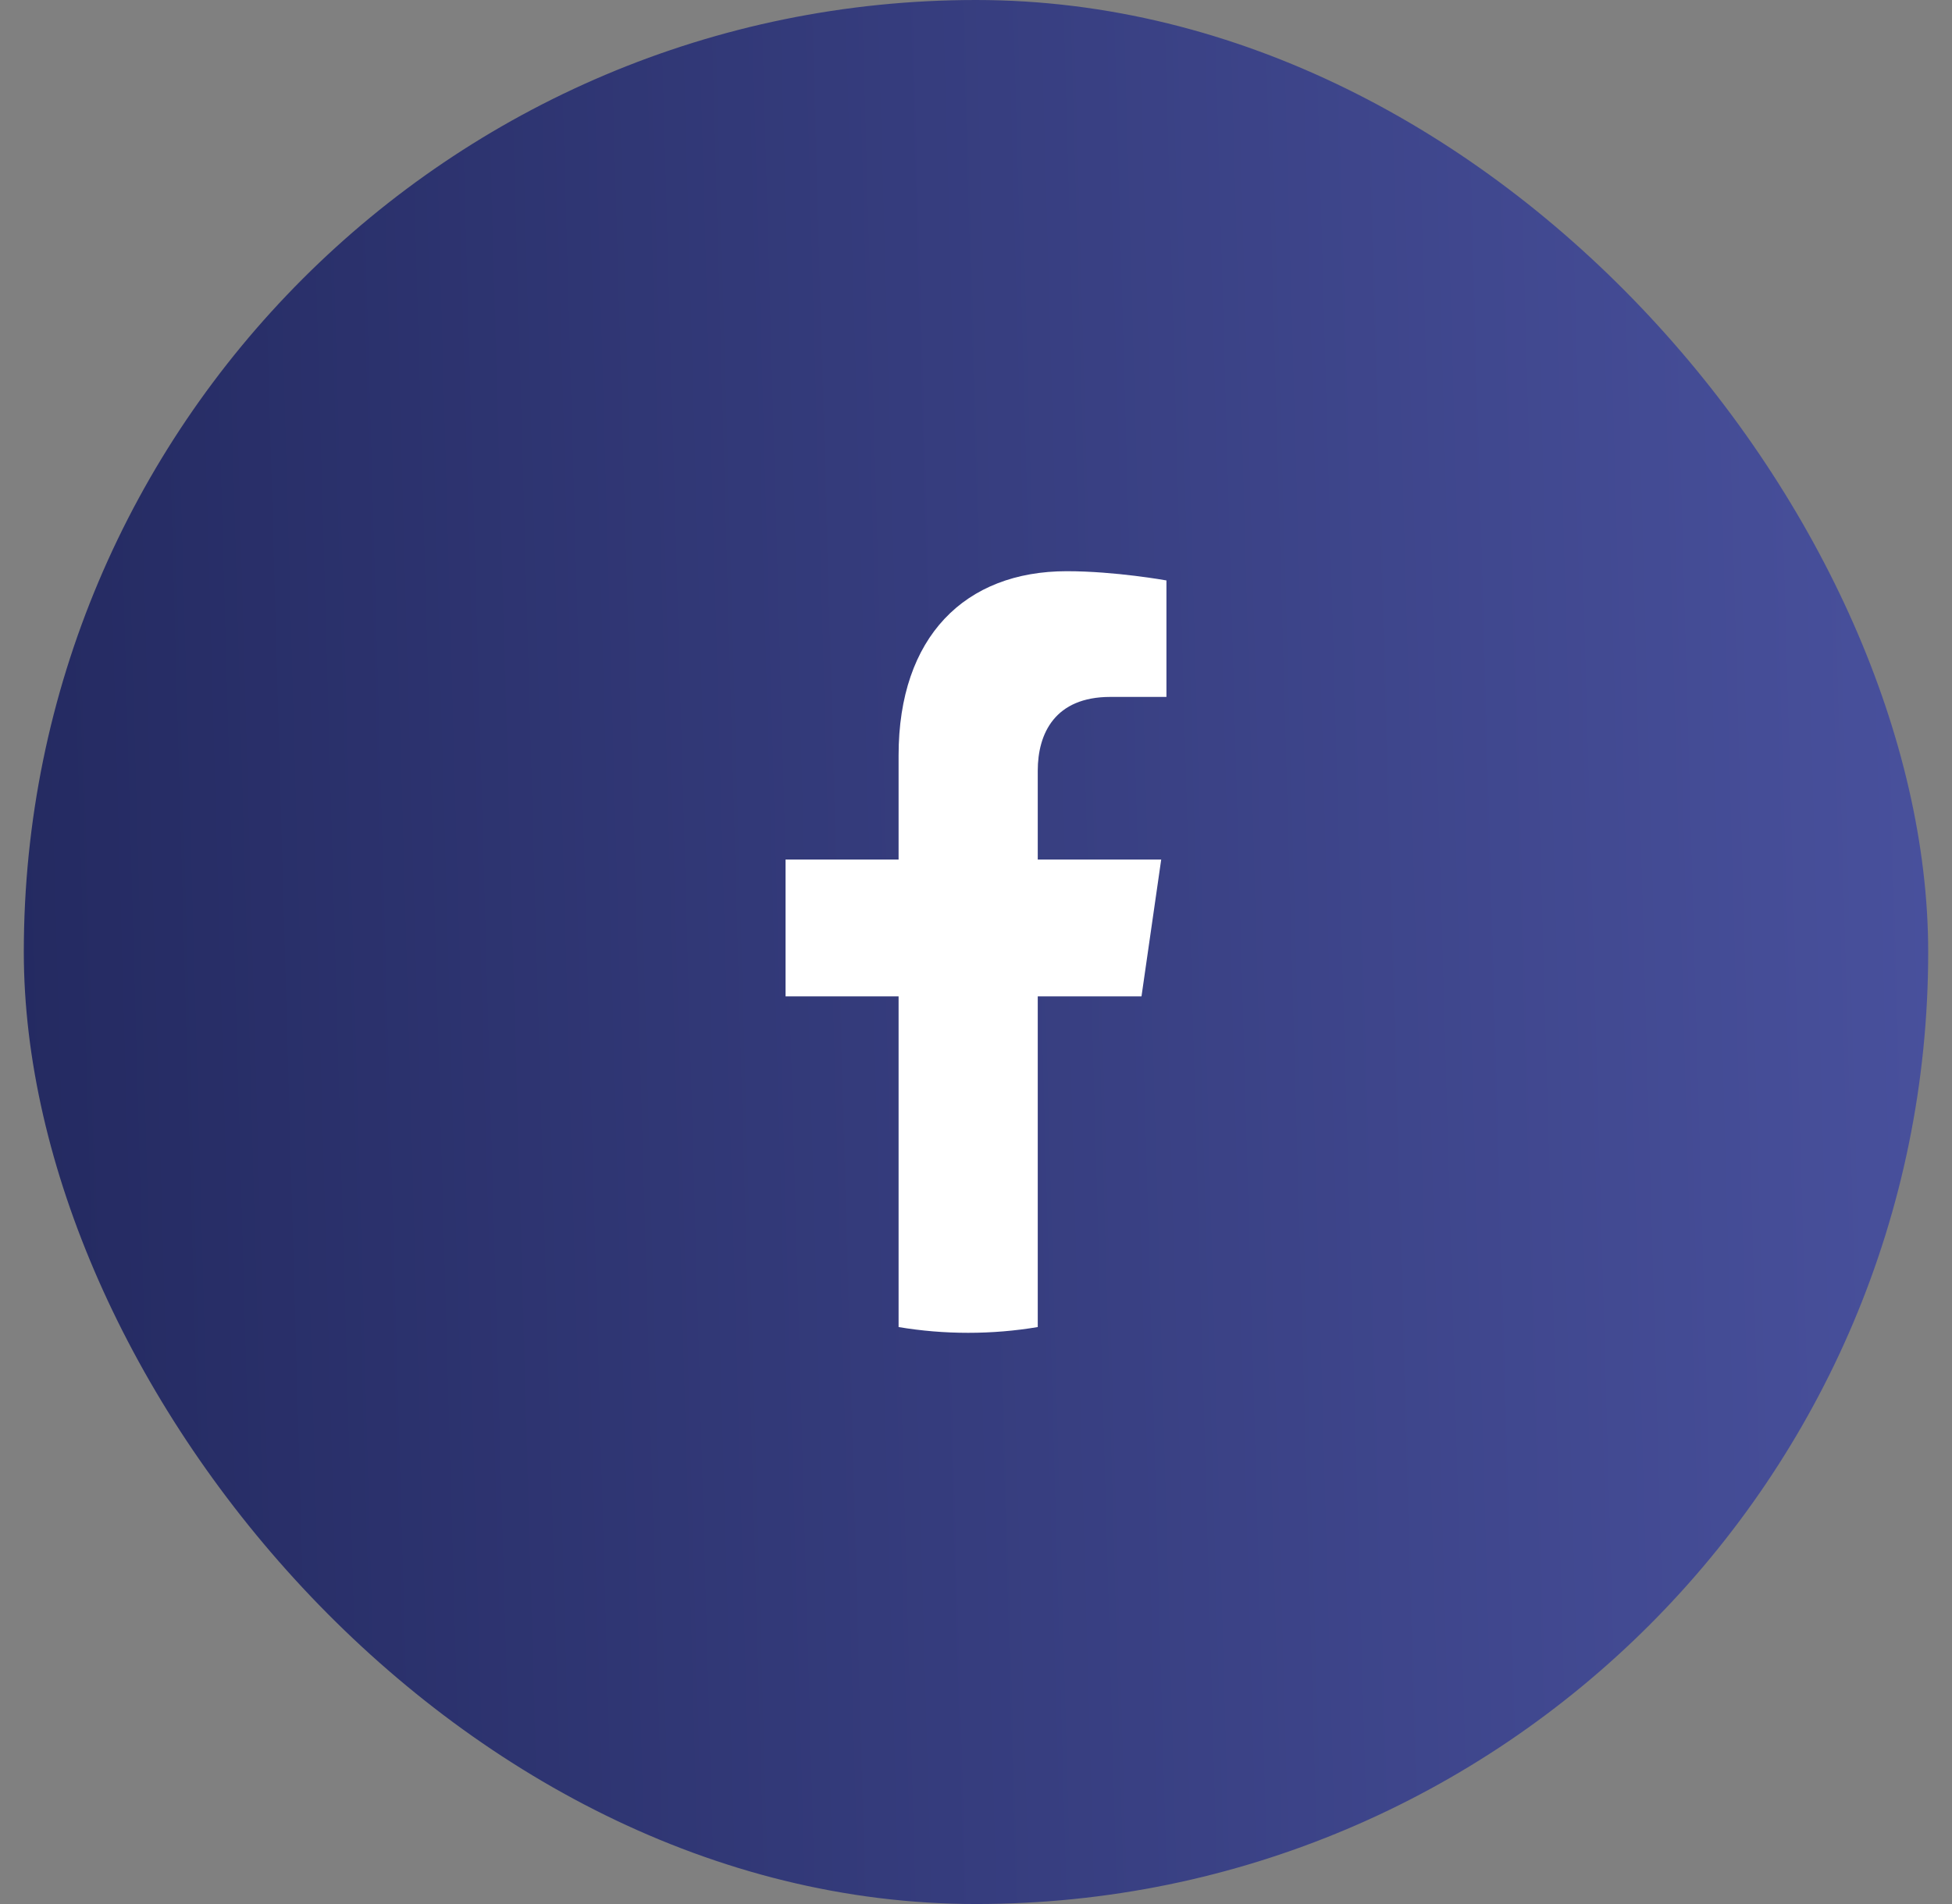 <svg width="41" height="40" viewBox="0 0 41 40" fill="none" xmlns="http://www.w3.org/2000/svg">
<rect x="0" y="0" width="41" height="40" fill="#808080" stroke="none"/>
<rect x="0.5" width="40" height="40" rx="20" fill="url(#paint0_linear_2625_26497)"/>
<path d="M23.976 20.932L24.39 18.058H21.797V16.193C21.797 15.407 22.159 14.641 23.321 14.641H24.5V12.194C24.5 12.194 23.43 12 22.407 12C20.271 12 18.874 13.376 18.874 15.868V18.058H16.5V20.932H18.874V27.879C19.351 27.959 19.838 28 20.336 28C20.833 28 21.321 27.959 21.797 27.879V20.932H23.976Z" fill="white"/>
<defs>
<linearGradient id="paint0_linear_2625_26497" x1="0.5" y1="32" x2="60.733" y2="30.302" gradientUnits="userSpaceOnUse">
<stop stop-color="#242A61"/>
<stop offset="1" stop-color="#5A63B9"/>
</linearGradient>
</defs>
</svg>
